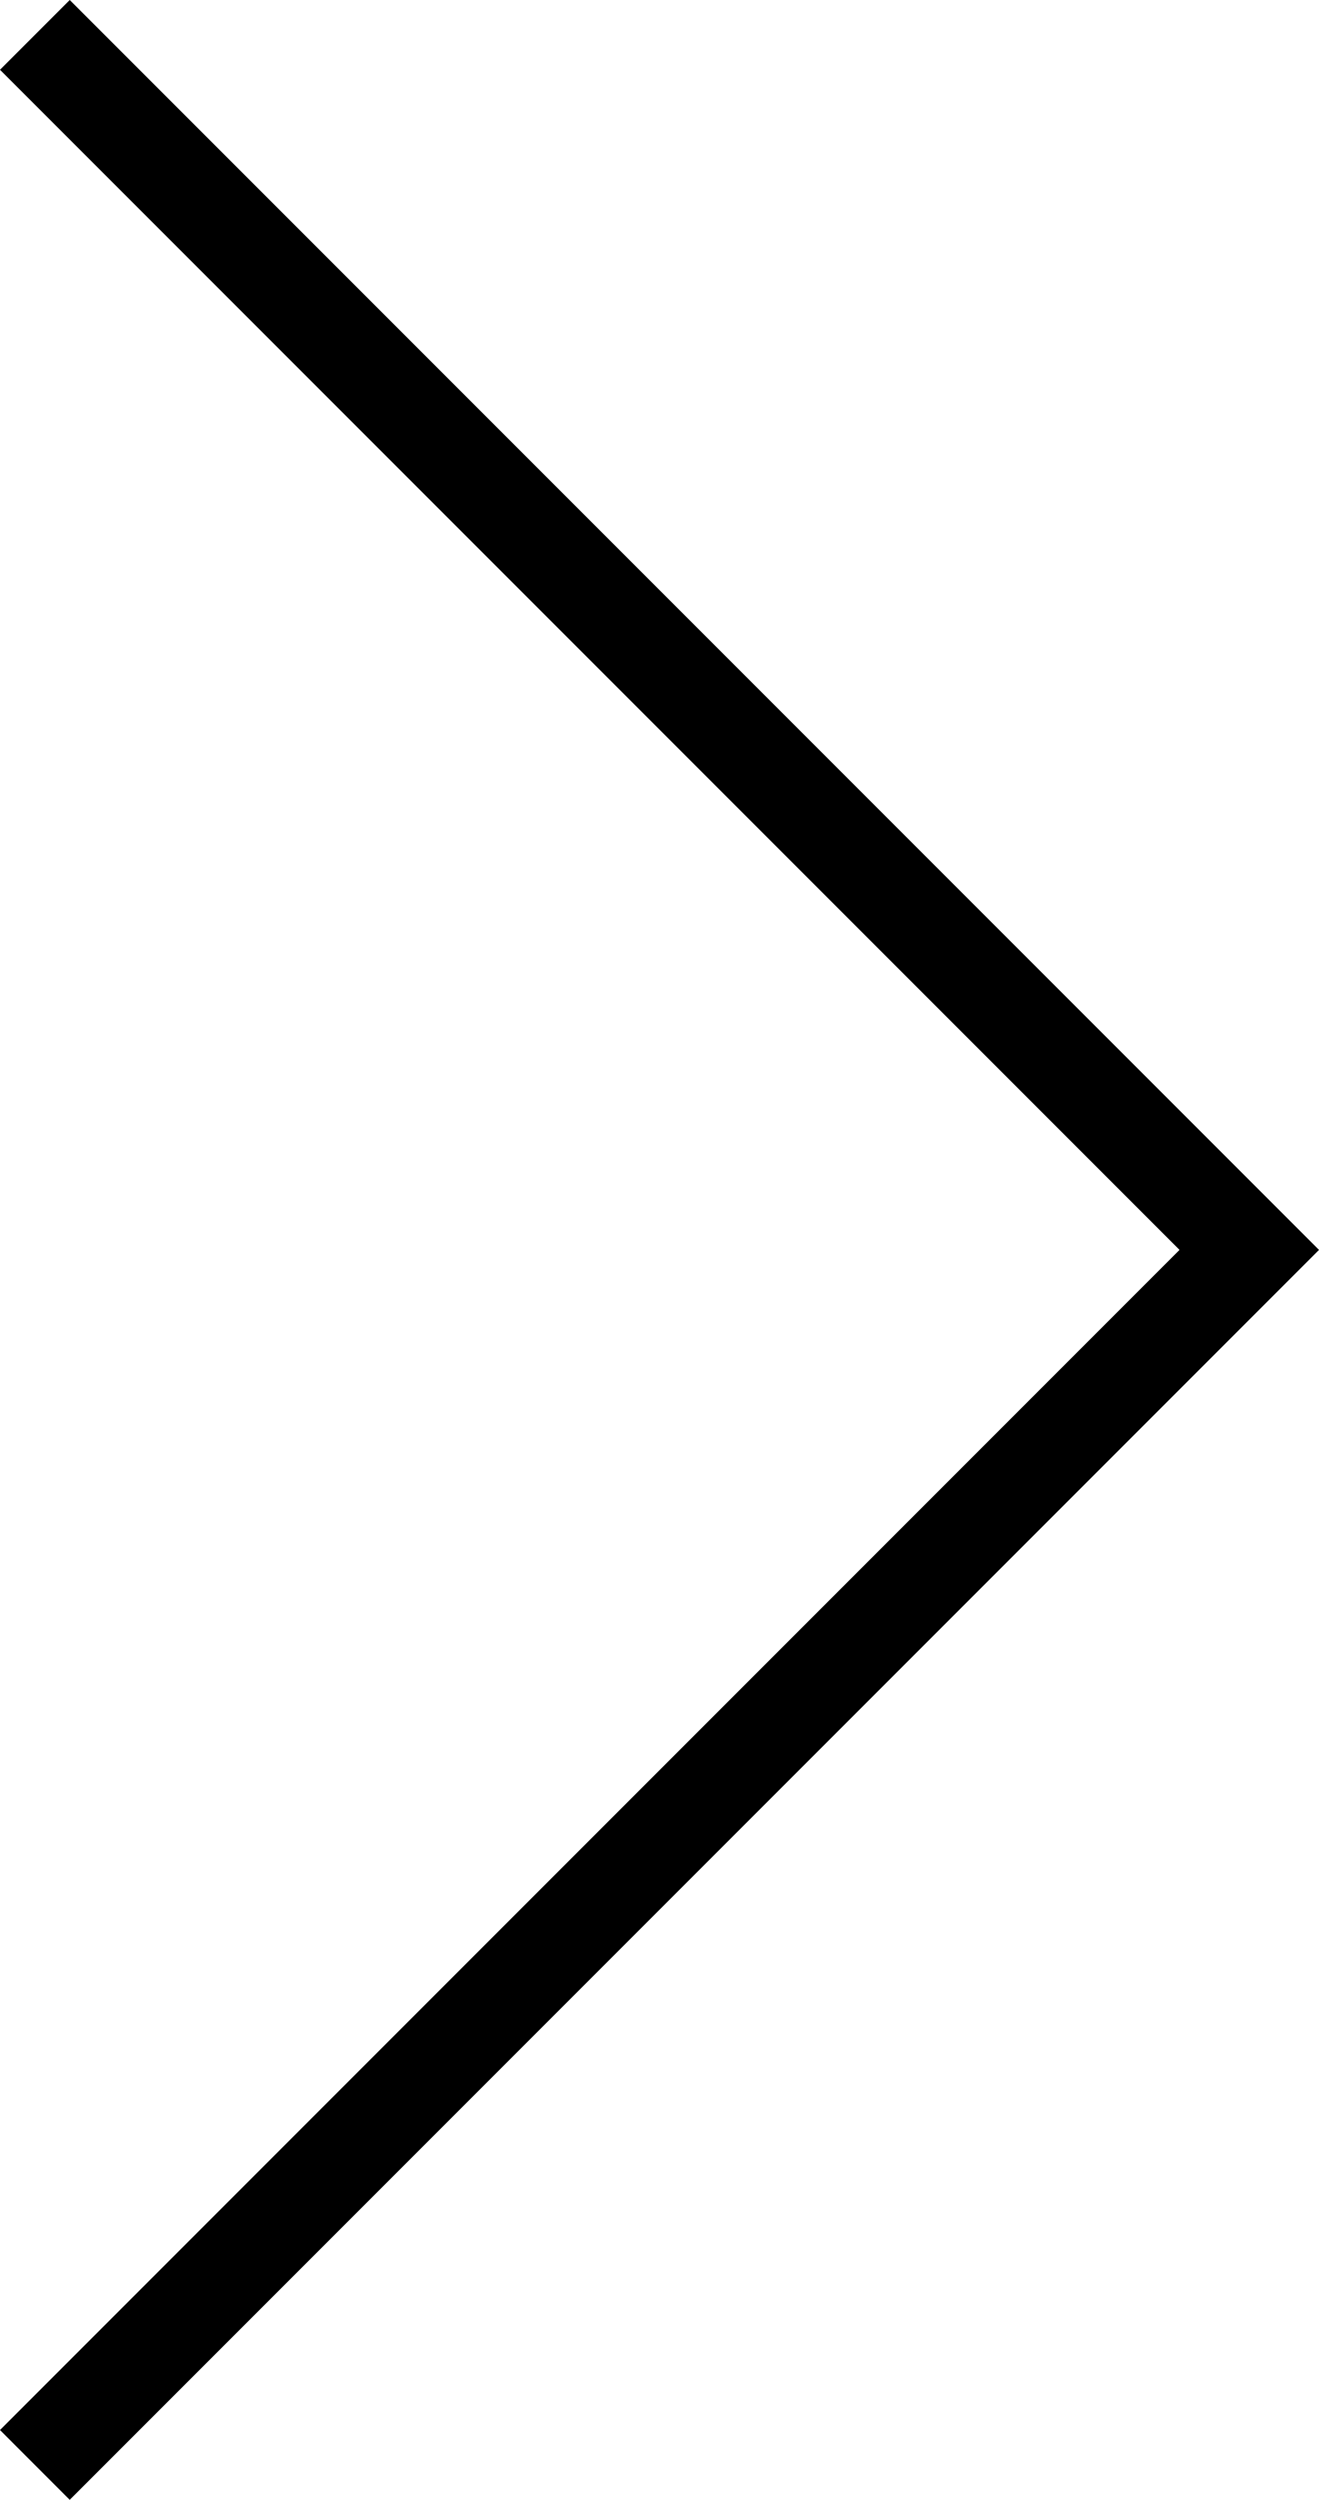 <svg xmlns="http://www.w3.org/2000/svg" width="28.37" height="53.74" viewBox="0 0 28.37 53.74"><path d="M26.87,0,0,26.87,26.87,53.74l1.5-1.5L3,26.87,28.37,1.5,26.871,0Z" transform="translate(28.37 53.74) rotate(180)"/></svg>